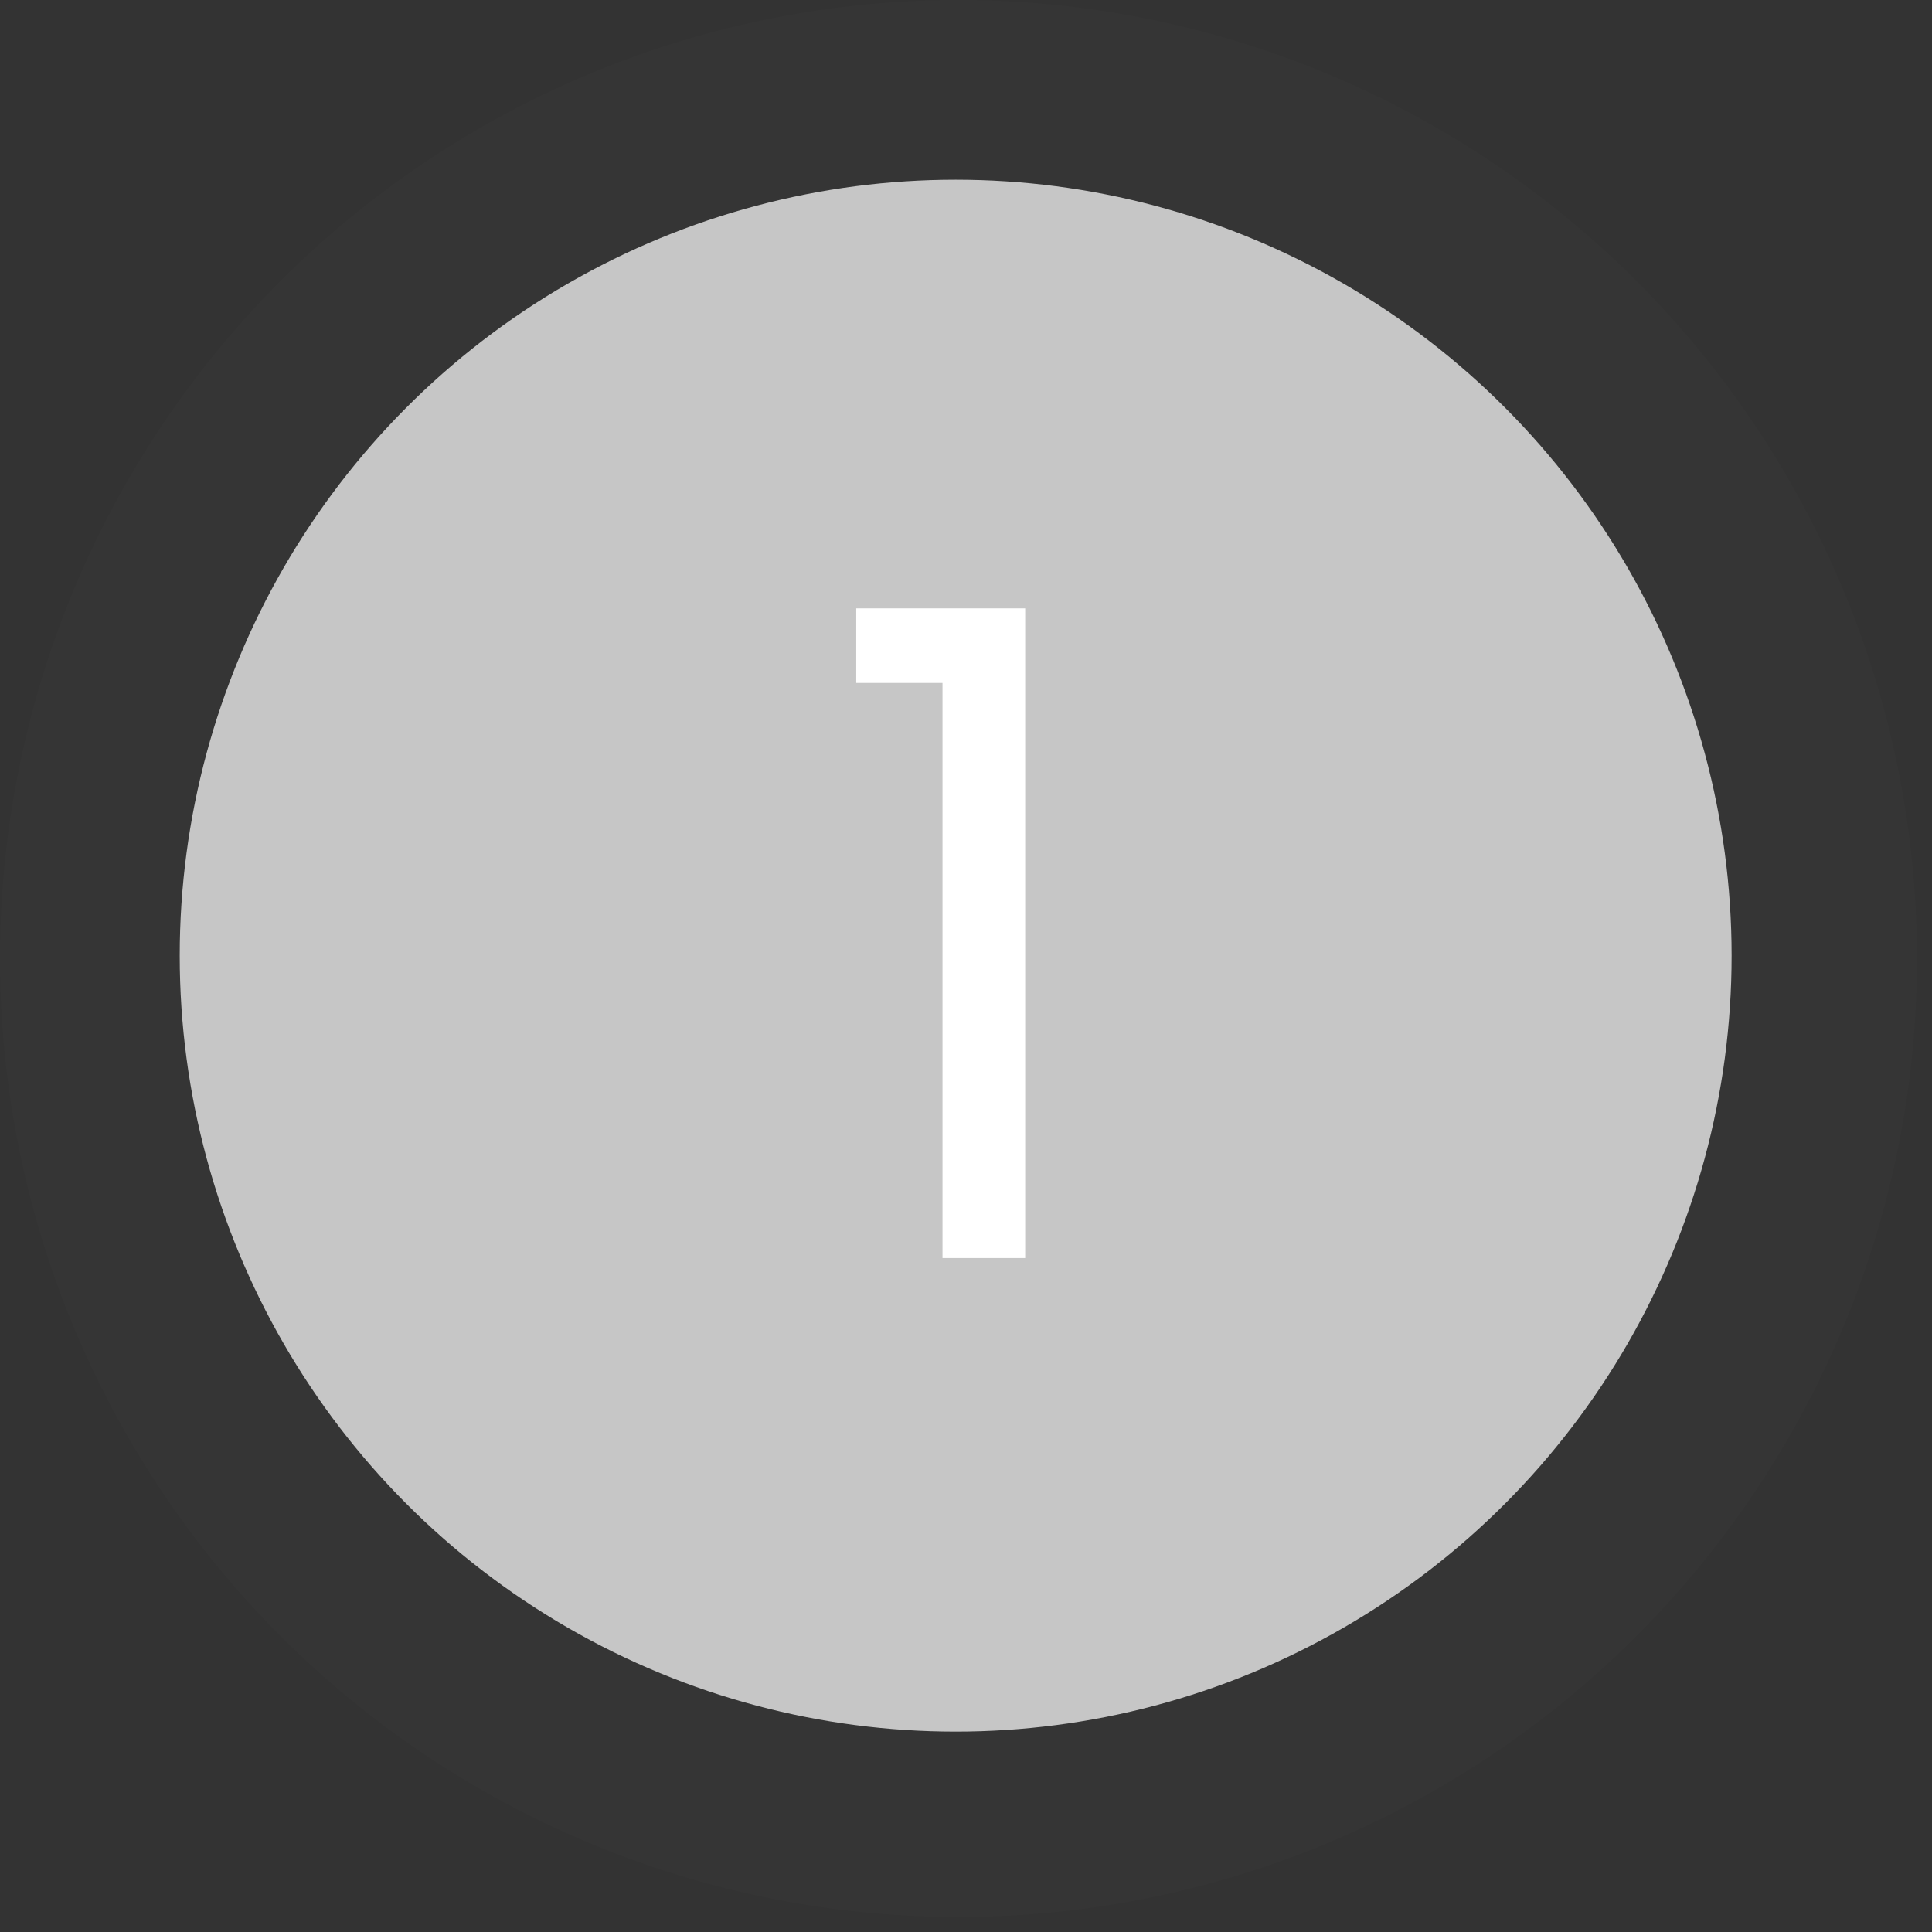 <svg width="43" height="43" viewBox="0 0 43 43" fill="none" xmlns="http://www.w3.org/2000/svg">
<rect x="0" y="0" width="43" height="43" fill="#333333" stroke="none"/>
<circle cx="21.333" cy="21.333" r="21.333" fill="#FBD9DE" fill-opacity="0.01"/>
<circle cx="21.27" cy="21.27" r="17.27" fill="#C6C6C6"/>
<path d="M19.057 15.2V13.54H22.817V28H20.977V15.2H19.057Z" fill="white"/>
</svg>
